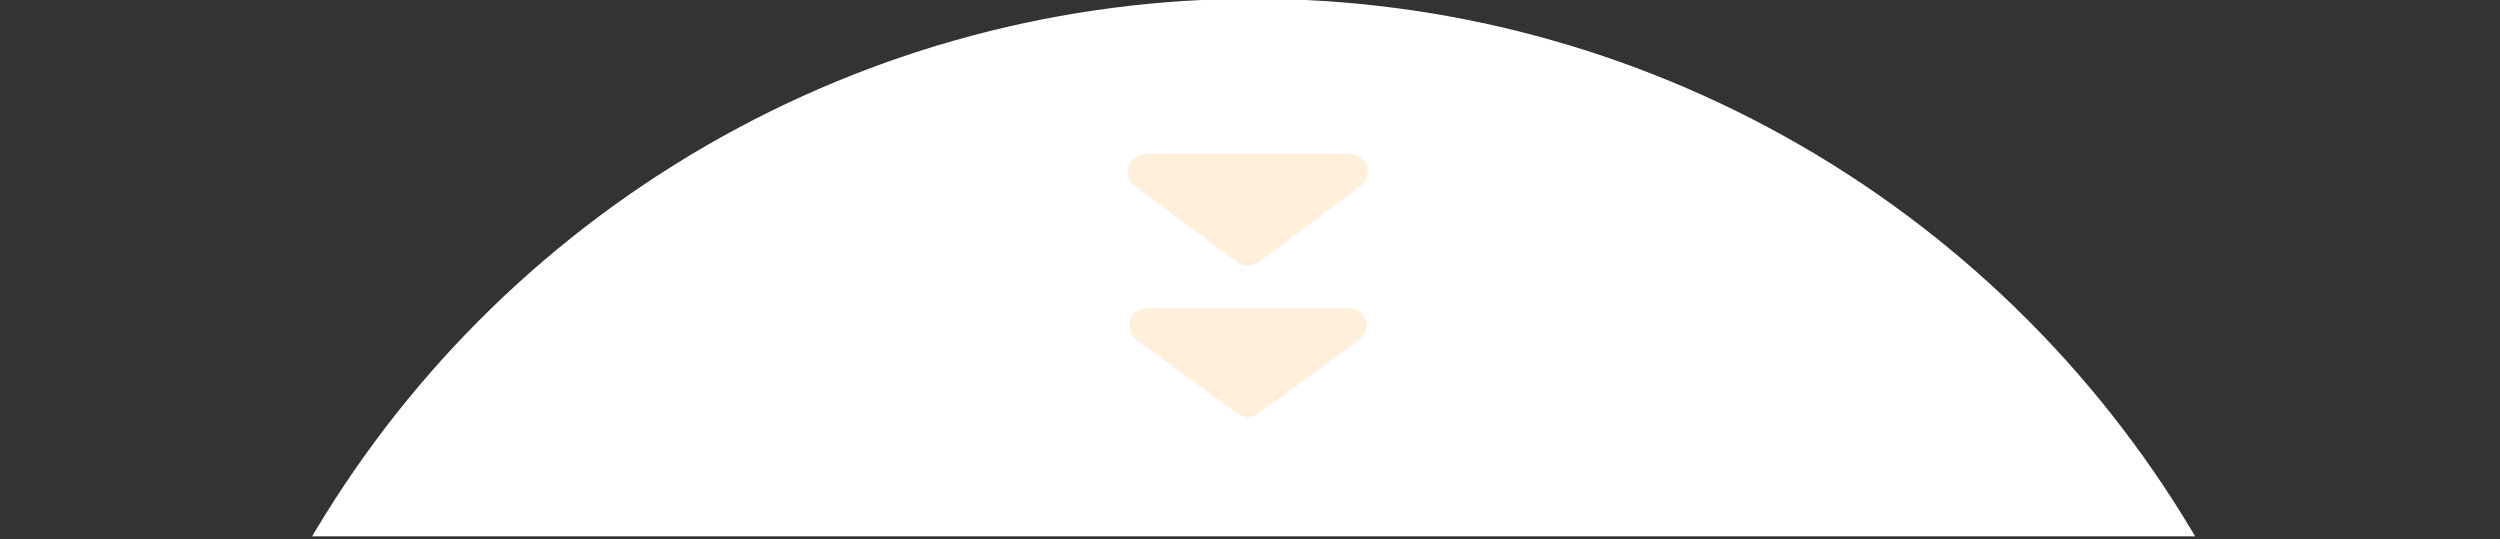 <?xml version="1.0" encoding="utf-8"?>
<svg xmlns="http://www.w3.org/2000/svg" fill="none" height="100%" overflow="visible" preserveAspectRatio="none" style="display: block;" viewBox="0 0 343 74" width="100%">
<rect x="0" y="0" width="343" height="74" fill="#333333" stroke="none"/>
<g clip-path="url(#clip0_0_2671)" id="Frame 625212">
<g id="Group 625207">
<circle cx="172" cy="149.83" fill="white" id="Ellipse 204" r="150"/>
<path d="M172.654 36.007C171.789 36.653 170.602 36.653 169.738 36.007L155.718 25.514C153.845 24.112 154.837 21.133 157.176 21.133L185.216 21.133C187.555 21.133 188.546 24.112 186.674 25.514L172.654 36.007Z" fill="#FFEFDB" id="Polygon 80"/>
<path d="M172.626 56.735C171.774 57.355 170.618 57.355 169.765 56.735L155.918 46.667C154.012 45.282 154.992 42.267 157.348 42.267L185.044 42.267C187.4 42.267 188.38 45.282 186.474 46.667L172.626 56.735Z" fill="#FFEFDB" id="Polygon 81"/>
</g>
</g>
<defs>
<clipPath id="clip0_0_2671">
<rect fill="white" height="73.587" width="343"/>
</clipPath>
</defs>
</svg>